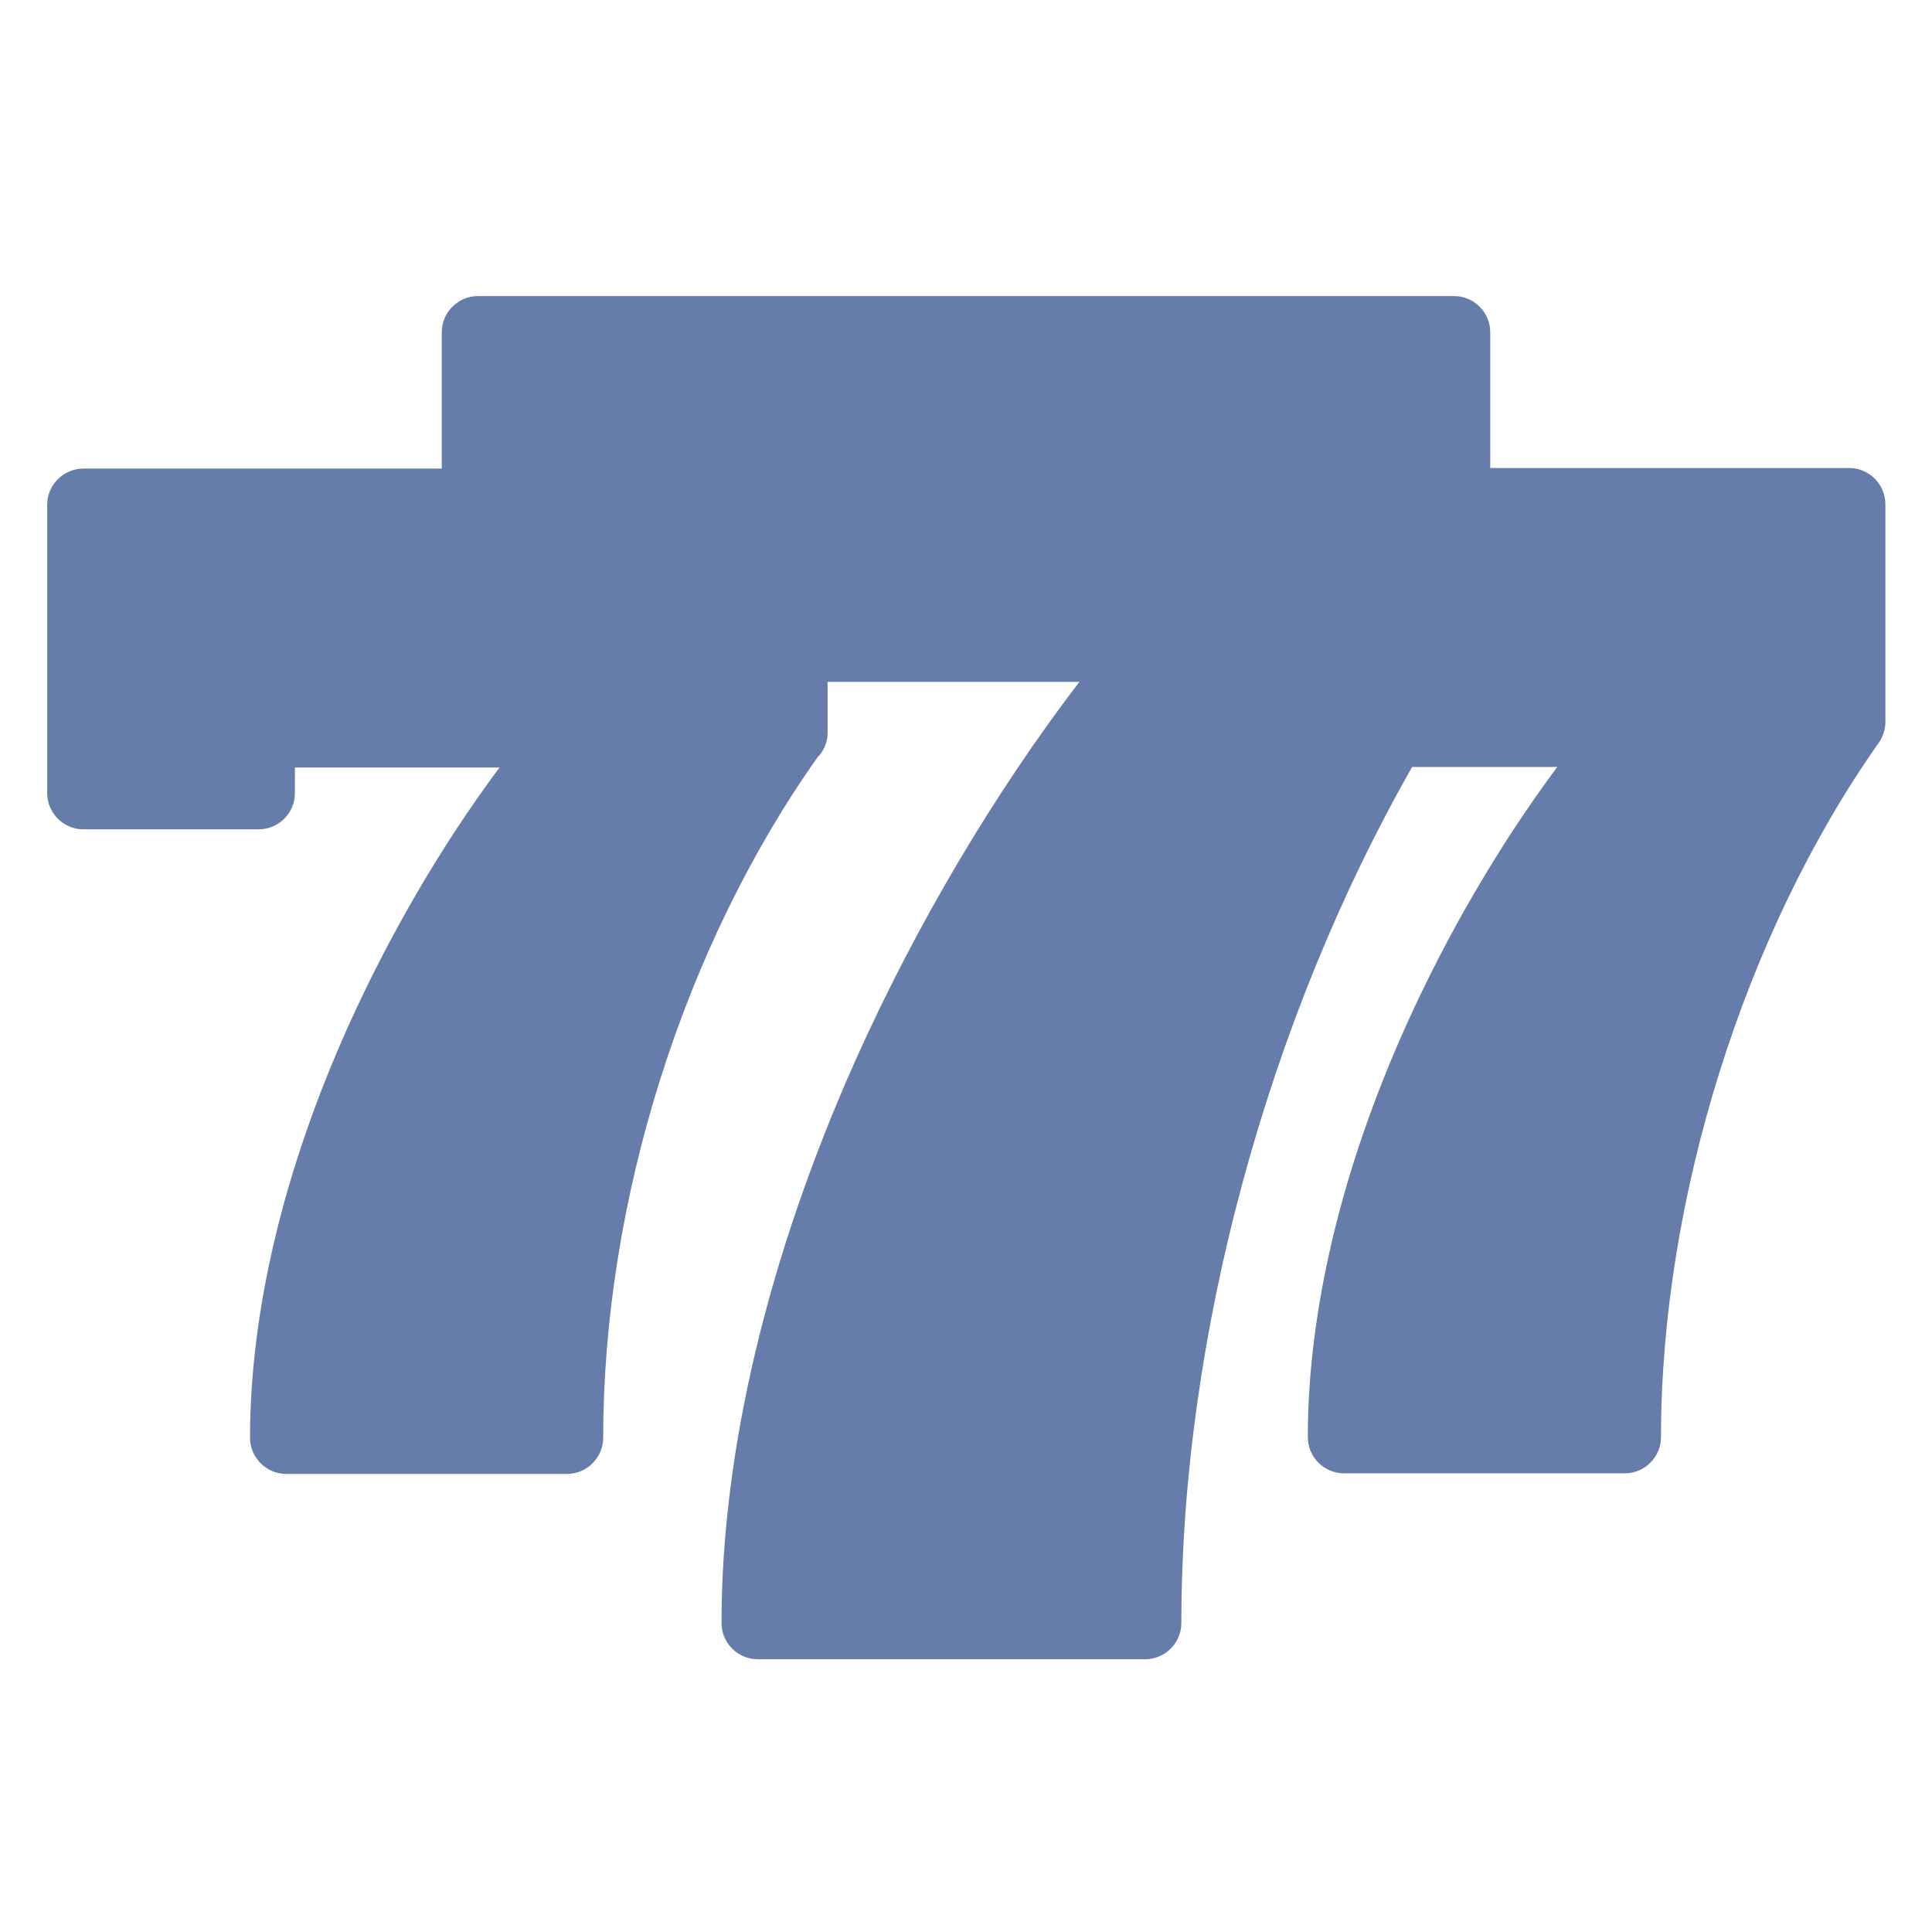 <?xml version="1.0" encoding="utf-8"?>
<!-- Generator: Adobe Illustrator 21.1.0, SVG Export Plug-In . SVG Version: 6.00 Build 0)  -->
<svg version="1.1" id="Capa_1" xmlns="http://www.w3.org/2000/svg" xmlns:xlink="http://www.w3.org/1999/xlink" x="0px" y="0px"
	 viewBox="0 0 331.5 331.5" style="enable-background:new 0 0 331.5 331.5;" xml:space="preserve">
<style type="text/css">
	.st0{display:none;fill:#667CAA;}
	.st1{fill:#667CAA;}
</style>
<path class="st0" d="M318.3,154.6l-47.8-47.8V51.5c-0.2-10-8.5-17.9-18.5-17.7c-9.7,0.2-17.4,8-17.7,17.7v19.1L198.6,35
	c-17.6-17.6-48.2-17.6-65.8,0L13.2,154.6c-7.2,7-7.3,18.4-0.3,25.6s18.4,7.3,25.6,0.3c0.1-0.1,0.2-0.2,0.3-0.3L158.4,60.6
	c4.1-3.9,10.5-3.9,14.6,0l119.6,119.6c7,7.2,18.4,7.3,25.6,0.3s7.3-18.4,0.3-25.6C318.5,154.8,318.4,154.7,318.3,154.6z"/>
<path class="st0" d="M172,94.9c-3.5-3.5-9.1-3.5-12.6,0L54.3,200.1c-1.7,1.7-2.6,3.9-2.6,6.3v76.7c0,18,14.6,32.6,32.6,32.6h52.1
	V235h58.8v80.7h52.1c18,0,32.6-14.6,32.6-32.6v-76.7c0-2.4-0.9-4.6-2.6-6.3L172,94.9z"/>
<g>
	<path class="st1" d="M239.3,125.5h40.5c-22.4,26.4-49.4,75-49.4,121.1h48.2c0-44,16.1-90.9,38.5-122.7V86.5h-67L239.3,125.5z"/>
	<path class="st1" d="M82,125.5v-39H14.3v49.5h30.1v-10.5h54c-22.4,26.4-49.4,75-49.4,121.1h48.2c0-44,16.1-89.3,38.5-121.1
		L82,125.5L82,125.5z"/>
	<path class="st1" d="M147.3,57H82v68.5h53.7v-14.6H198c-30.9,36.5-68.1,103.8-68.1,167.6h66.5c0-60.9,22.1-125.9,53.1-169.9V57
		h-65.1H147.3z"/>
	<path class="st1" d="M184.3,63.1h59v43.6c-31.6,45.8-51.6,108.6-53,165.7h-54.1c2.2-57.1,34.5-119.7,66.5-157.5
		c1.6-1.8,1.9-4.4,0.9-6.6c-1-2.2-3.2-3.6-5.6-3.6h-62.2c-3.4,0-6.2,2.8-6.2,6.2v8.5H88.2V63.1h100.6H184.3z M188.8,50.8H82
		c-3.4,0-6.2,2.8-6.2,6.2v23.4H14.3c-3.4,0-6.2,2.8-6.2,6.2v49.5c0,3.4,2.8,6.2,6.2,6.2h30.1c3.4,0,6.2-2.8,6.2-6.2v-4.4h35.1
		c-9.9,13.3-18.9,28.7-26,44.5c-11,24.5-16.8,48.8-16.8,70.5c0,3.4,2.8,6.2,6.2,6.2h48.2c3.4,0,6.2-2.8,6.2-6.2
		c0-40.5,13.7-84.2,36.8-116.8c0,0,0,0,0,0c1.1-1.1,1.7-2.6,1.7-4.2V117h43.2c-14.6,19.1-28,41.7-38.4,64.9c-15,33.6-23,67-23,96.6
		c0,3.4,2.8,6.2,6.2,6.2h66.5c3.4,0,6.2-2.8,6.2-6.2c0-49.3,14.9-103.6,39.6-146.9h24.9c-9.9,13.3-18.9,28.7-26,44.5
		c-11,24.5-16.8,48.8-16.8,70.5c0,3.4,2.8,6.2,6.2,6.2h48.2c3.4,0,6.2-2.8,6.2-6.2c0-40.8,14.3-86.5,37.4-119.2
		c0.7-1,1.1-2.3,1.1-3.5V86.5c0-3.4-2.8-6.2-6.2-6.2h-61.6V57c0-3.4-2.8-6.2-6.2-6.2h-65.1H188.8z M44.4,119.3
		c-3.4,0-6.2,2.8-6.2,6.2v4.4H20.5V92.7h55.4v26.7H44.4z M91.2,240.4H55.4c2.1-39.3,23.9-81.9,45.9-108.8h22.9
		C104.4,163.3,92.4,202.9,91.2,240.4z M311,121.9c-22.6,32.9-37.1,77.5-38.4,118.5h-35.8c2.2-40.4,25.1-84.3,47.7-110.9
		c1.6-1.8,1.9-4.4,0.9-6.6c-1-2.2-3.2-3.6-5.6-3.6h-30.2c1.6-2.4,3.2-4.8,4.8-7.2c0.7-1,1.1-2.3,1.1-3.5V92.7H311L311,121.9
		L311,121.9z"/>
</g>
</svg>
